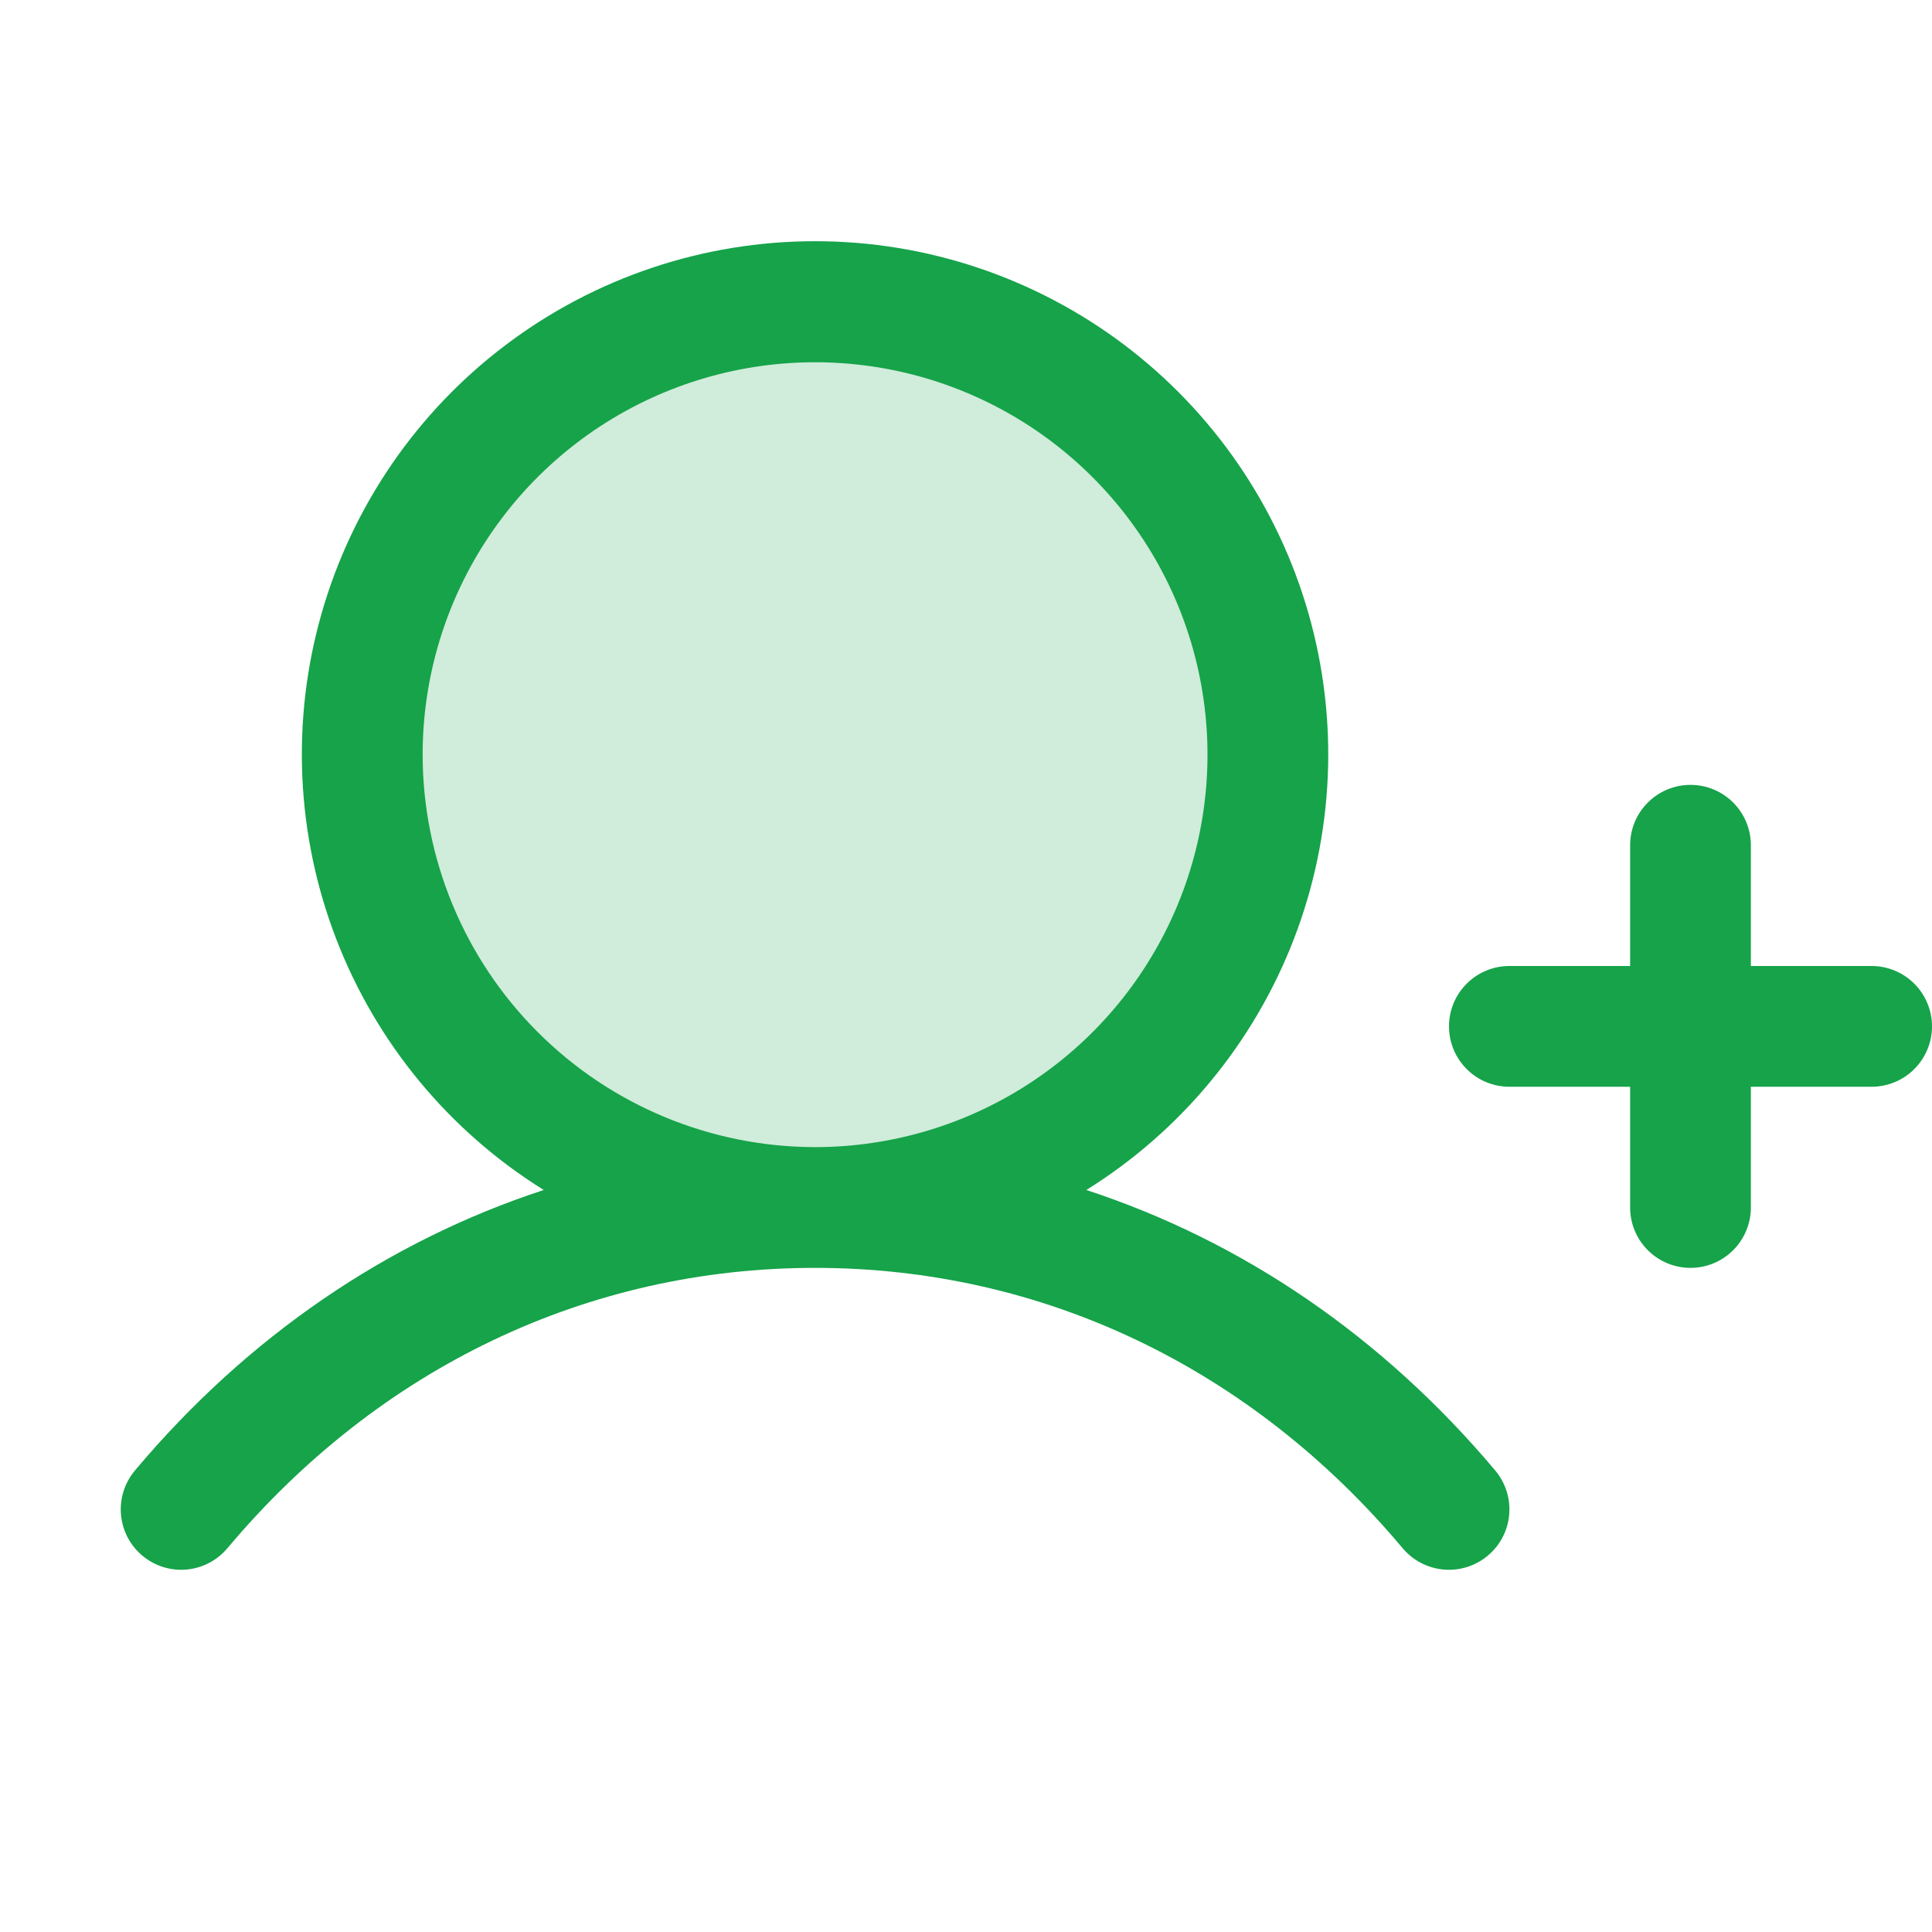 <svg width="32" height="32" viewBox="0 0 32 32" fill="none" xmlns="http://www.w3.org/2000/svg">
<path opacity="0.2" d="M21 12.5C21 13.983 20.56 15.433 19.736 16.667C18.912 17.9 17.741 18.861 16.37 19.429C15 19.997 13.492 20.145 12.037 19.856C10.582 19.567 9.246 18.852 8.197 17.803C7.148 16.754 6.434 15.418 6.144 13.963C5.855 12.508 6.003 11 6.571 9.63C7.139 8.259 8.1 7.088 9.333 6.264C10.567 5.44 12.017 5 13.5 5C15.489 5 17.397 5.79 18.803 7.197C20.21 8.603 21 10.511 21 12.5Z" fill="#16A34A"/>
<path d="M32 17C32 17.265 31.894 17.52 31.707 17.707C31.519 17.895 31.265 18 31 18H29V20C29 20.265 28.894 20.52 28.707 20.707C28.519 20.895 28.265 21 28 21C27.735 21 27.48 20.895 27.293 20.707C27.105 20.52 27 20.265 27 20V18H25C24.735 18 24.48 17.895 24.293 17.707C24.105 17.52 24 17.265 24 17C24 16.735 24.105 16.48 24.293 16.293C24.48 16.105 24.735 16 25 16H27V14C27 13.735 27.105 13.48 27.293 13.293C27.48 13.105 27.735 13 28 13C28.265 13 28.519 13.105 28.707 13.293C28.894 13.48 29 13.735 29 14V16H31C31.265 16 31.519 16.105 31.707 16.293C31.894 16.48 32 16.735 32 17ZM24.766 24.356C24.937 24.56 25.02 24.822 24.997 25.087C24.974 25.351 24.847 25.596 24.643 25.766C24.44 25.937 24.177 26.02 23.913 25.997C23.649 25.974 23.404 25.847 23.233 25.644C20.718 22.649 17.261 21 13.5 21C9.738 21 6.281 22.649 3.766 25.644C3.595 25.847 3.351 25.974 3.086 25.997C2.822 26.02 2.56 25.936 2.357 25.766C2.153 25.595 2.027 25.351 2.004 25.086C1.981 24.822 2.064 24.559 2.235 24.356C4.102 22.134 6.425 20.555 9.006 19.71C7.438 18.734 6.231 17.273 5.568 15.55C4.904 13.826 4.819 11.934 5.327 10.158C5.835 8.383 6.907 6.821 8.382 5.709C9.856 4.597 11.653 3.995 13.5 3.995C15.347 3.995 17.143 4.597 18.618 5.709C20.092 6.821 21.164 8.383 21.672 10.158C22.18 11.934 22.096 13.826 21.432 15.55C20.768 17.273 19.561 18.734 17.993 19.71C20.575 20.555 22.897 22.134 24.766 24.356ZM13.5 19C14.785 19 16.042 18.619 17.111 17.905C18.18 17.19 19.013 16.175 19.505 14.988C19.997 13.8 20.126 12.493 19.875 11.232C19.624 9.971 19.005 8.813 18.096 7.904C17.187 6.995 16.029 6.376 14.768 6.125C13.507 5.874 12.2 6.003 11.012 6.495C9.825 6.987 8.809 7.82 8.095 8.889C7.381 9.958 7 11.214 7 12.5C7.002 14.223 7.687 15.876 8.906 17.094C10.124 18.313 11.776 18.998 13.5 19Z" fill="#16A34A"/>
</svg>
